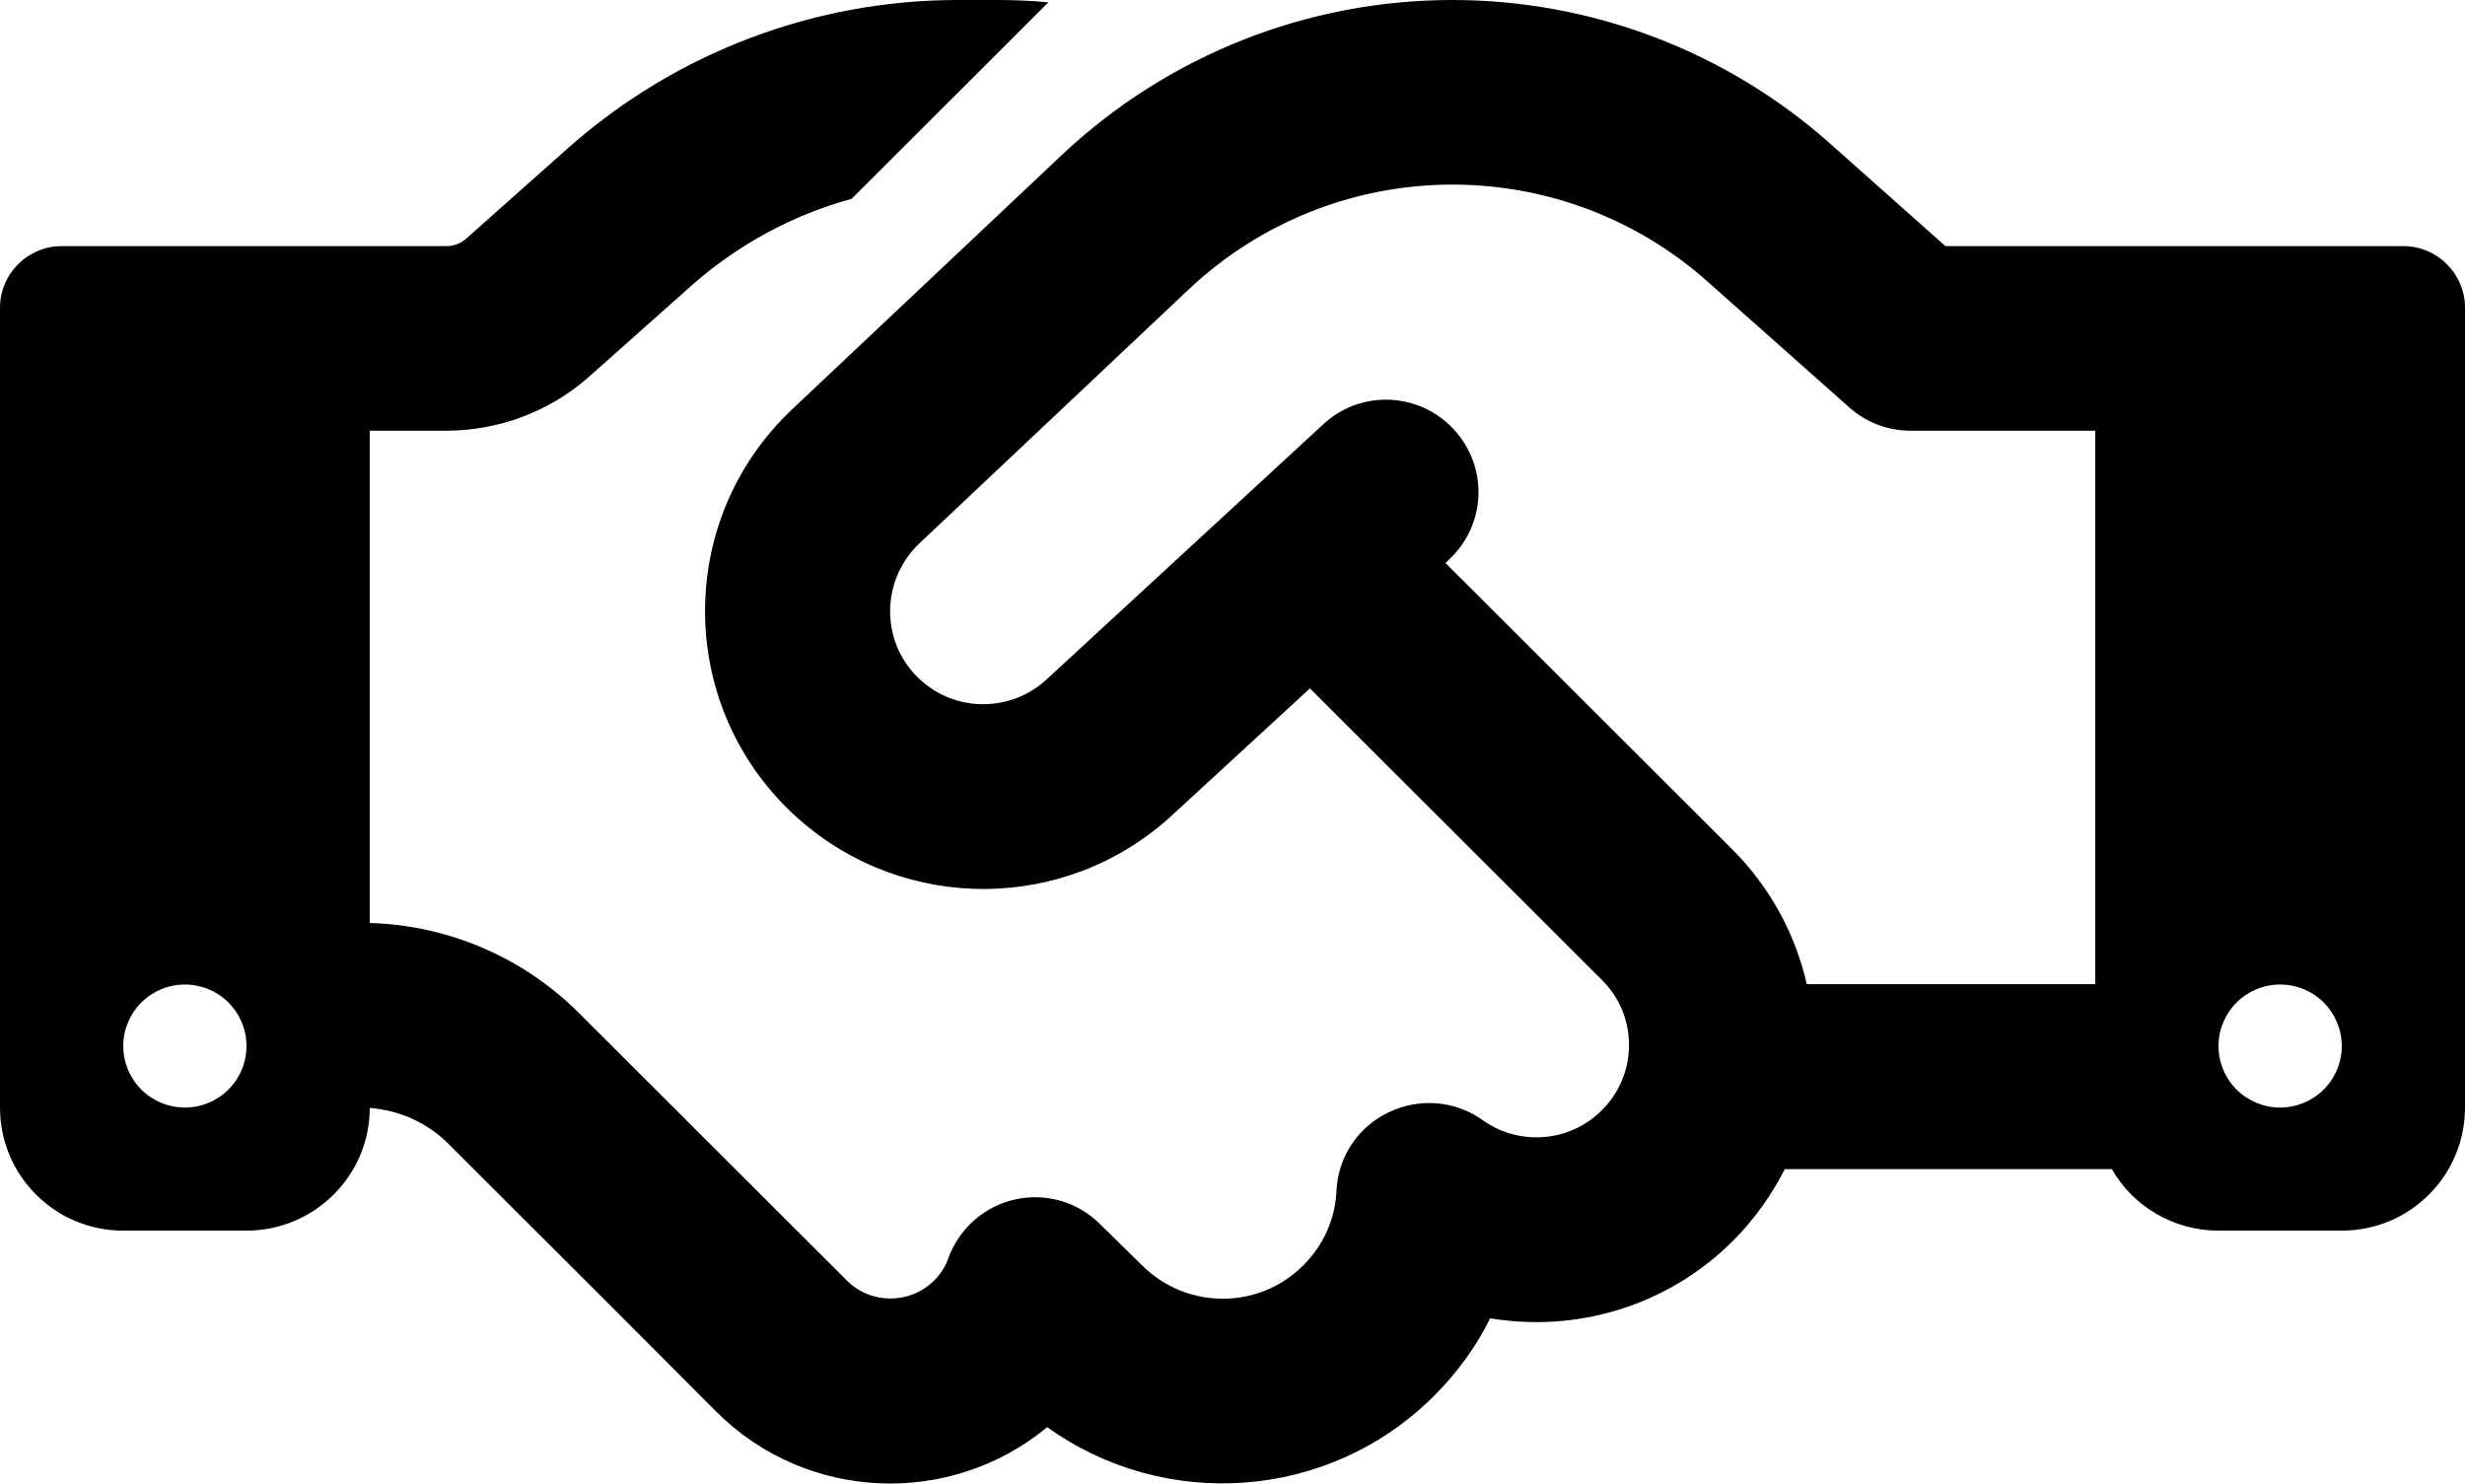 <svg width="221" height="133" viewBox="0 0 221 133" fill="none" xmlns="http://www.w3.org/2000/svg">
<path d="M93.994 0.207L76.349 17.825C71.065 19.273 66.162 21.927 62.018 25.582L52.833 33.753C49.311 36.891 44.718 38.614 39.987 38.614H33.15V82.745C40.194 82.952 46.893 85.814 51.901 90.813L64.194 103.087L66.611 105.5L75.934 114.809C78.075 116.947 81.597 116.947 83.738 114.809C84.325 114.223 84.774 113.534 85.016 112.81C85.983 110.155 88.227 108.155 90.99 107.535C93.752 106.914 96.653 107.741 98.656 109.776L102.385 113.43C106.391 117.43 112.883 117.43 116.854 113.43C118.718 111.568 119.72 109.189 119.823 106.742C119.962 103.708 121.757 101.018 124.52 99.708C127.282 98.398 130.494 98.674 132.945 100.432C136.191 102.742 140.715 102.432 143.615 99.536C146.861 96.295 146.861 91.054 143.615 87.848L117.441 61.714L105.079 73.092C95.652 81.78 81.183 81.918 71.583 73.402C60.637 63.679 60.395 46.717 71.031 36.684L95.237 13.86C104.699 4.965 117.199 0 130.217 0C142.683 0 154.735 4.585 164.023 12.825L174.417 22.065H187.85H201.663H215.475C218.514 22.065 221 24.548 221 27.582V99.294C221 105.397 216.062 110.327 209.95 110.327H198.9C194.825 110.327 191.234 108.121 189.335 104.811H160.018C158.844 107.121 157.29 109.327 155.356 111.258C149.451 117.154 141.267 119.464 133.601 118.188C132.358 120.705 130.666 123.049 128.56 125.152C119.133 134.565 104.388 135.496 93.891 127.945C85.223 135.116 72.308 134.668 64.194 126.532L54.905 117.223L52.487 114.809L40.194 102.535C38.295 100.639 35.809 99.536 33.15 99.329C33.15 105.397 28.177 110.327 22.1 110.327H11.05C4.938 110.327 0 105.397 0 99.294V27.582C0 24.548 2.486 22.065 5.525 22.065H19.337H33.15H39.987C40.678 22.065 41.334 21.824 41.817 21.376L50.968 13.239C60.602 4.723 72.999 0 85.879 0H89.436C90.955 0 92.509 0.069 93.994 0.207ZM187.85 88.262V38.614H171.275C169.238 38.614 167.269 37.856 165.785 36.511L153.043 25.203C146.758 19.618 138.643 16.549 130.217 16.549C121.446 16.549 113.021 19.893 106.632 25.892L82.426 48.716C78.869 52.095 78.938 57.784 82.599 61.025C85.81 63.886 90.679 63.817 93.821 60.921L118.649 38.028C121.999 34.925 127.248 35.132 130.355 38.511C133.463 41.89 133.256 47.096 129.872 50.199L129.596 50.475L155.287 76.126C158.74 79.573 160.985 83.814 161.986 88.227H187.85V88.262ZM22.1 93.778C22.1 92.315 21.518 90.912 20.482 89.877C19.446 88.843 18.04 88.262 16.575 88.262C15.11 88.262 13.704 88.843 12.668 89.877C11.632 90.912 11.05 92.315 11.05 93.778C11.05 95.241 11.632 96.644 12.668 97.679C13.704 98.713 15.11 99.294 16.575 99.294C18.04 99.294 19.446 98.713 20.482 97.679C21.518 96.644 22.1 95.241 22.1 93.778ZM204.425 99.294C205.89 99.294 207.296 98.713 208.332 97.679C209.368 96.644 209.95 95.241 209.95 93.778C209.95 92.315 209.368 90.912 208.332 89.877C207.296 88.843 205.89 88.262 204.425 88.262C202.96 88.262 201.554 88.843 200.518 89.877C199.482 90.912 198.9 92.315 198.9 93.778C198.9 95.241 199.482 96.644 200.518 97.679C201.554 98.713 202.96 99.294 204.425 99.294Z" fill="black"/>
</svg>
